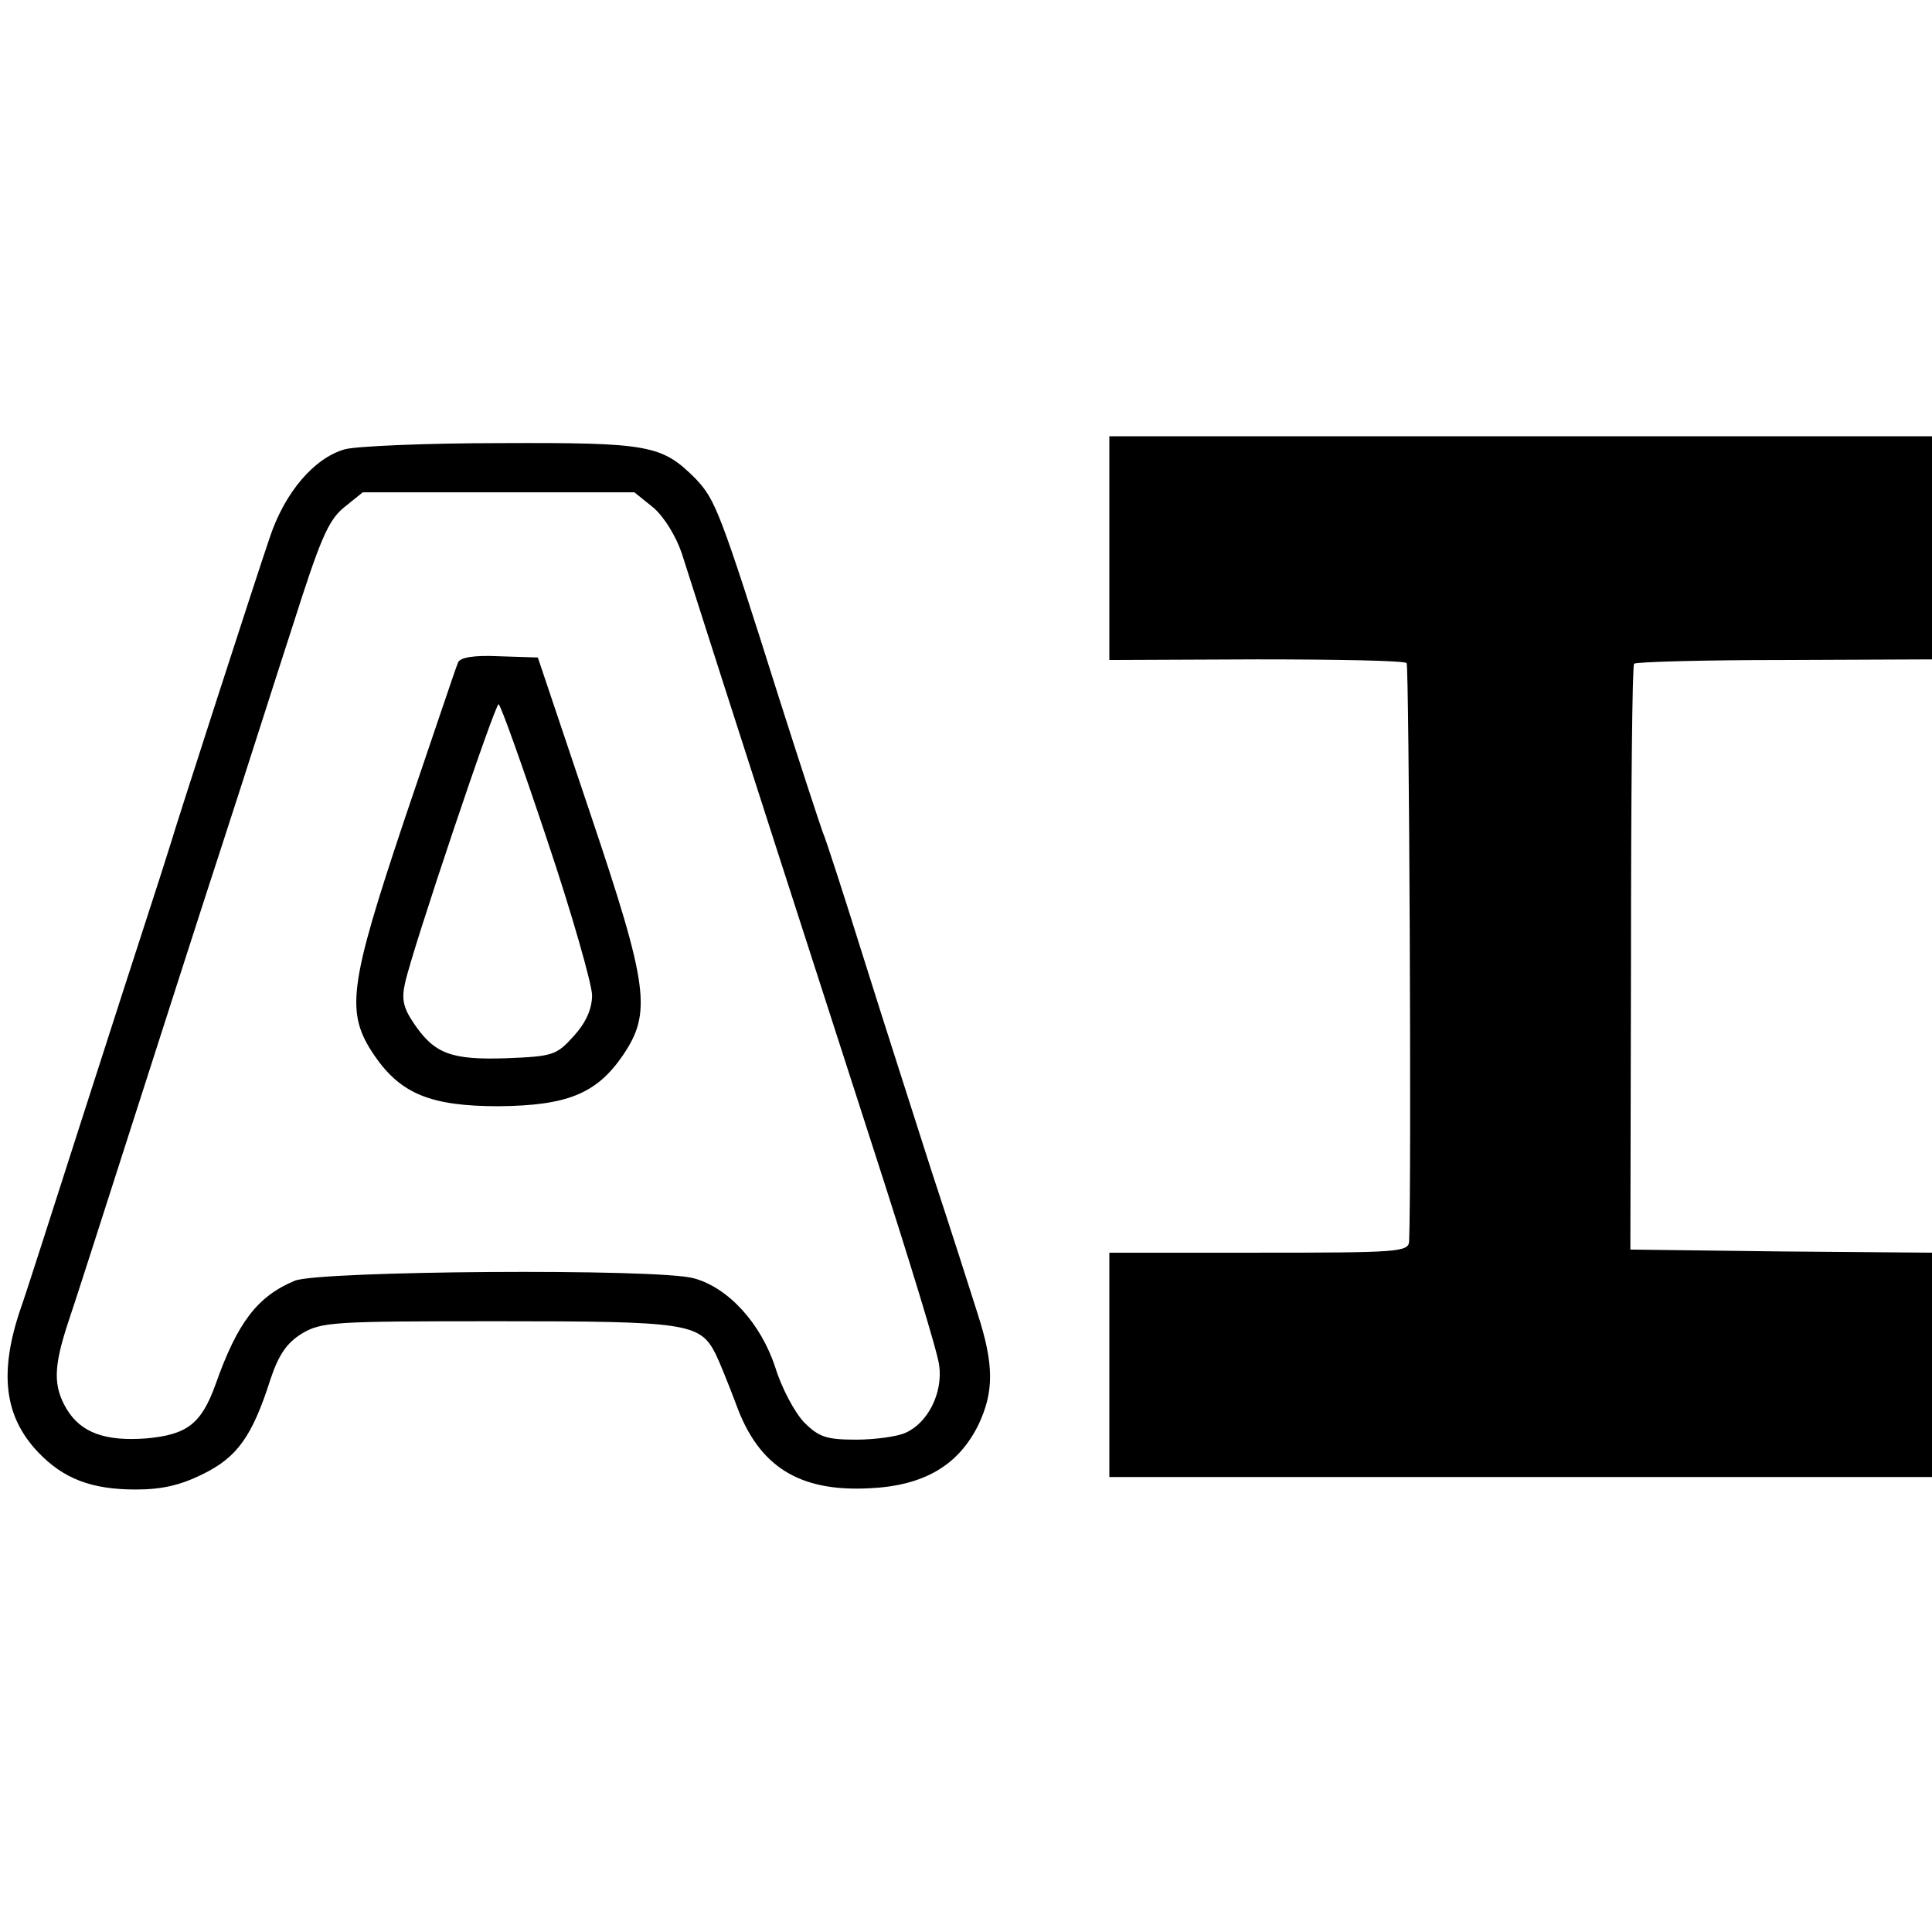 <?xml version="1.0" standalone="no"?>
<!DOCTYPE svg PUBLIC "-//W3C//DTD SVG 20010904//EN"
 "http://www.w3.org/TR/2001/REC-SVG-20010904/DTD/svg10.dtd">
<svg version="1.0" xmlns="http://www.w3.org/2000/svg"
 width="310pt" height="310pt" viewBox="0 0 310 310"
 preserveAspectRatio="xMidYMid meet">
<g transform="translate(0,310) scale(0.1,-0.1)"
fill="#000000" stroke="none">
<path d="M1780 2221 l0 -180 236 1 c129 0 238 -2 241 -6 4 -4 8 -832 4 -928
-1 -17 -19 -18 -241 -18 l-240 0 0 -180 0 -180 660 0 660 0 0 180 0 180 -242
2 -242 3 1 468 c0 257 2 470 5 472 3 3 111 6 242 6 l236 1 0 179 0 179 -660 0
-660 0 0 -179z"/>
<path d="M553 2379 c-49 -14 -96 -69 -120 -141 -22 -64 -156 -479 -158 -488
-1 -3 -15 -48 -32 -100 -17 -52 -68 -210 -113 -350 -45 -140 -88 -275 -97
-300 -35 -103 -26 -173 28 -230 41 -43 86 -60 157 -60 42 0 72 7 108 25 55 27
79 61 108 152 13 39 26 58 50 73 32 19 49 20 315 20 303 0 324 -3 349 -52 6
-12 21 -49 33 -81 36 -100 101 -141 214 -135 88 4 143 37 175 102 25 53 25 96
-1 177 -11 35 -44 138 -74 229 -29 91 -79 246 -110 345 -31 99 -60 189 -65
200 -4 11 -36 108 -70 215 -95 301 -102 318 -134 352 -54 54 -74 58 -313 57
-120 0 -233 -5 -250 -10z m496 -94 c17 -15 36 -46 45 -73 69 -217 226 -703
308 -957 55 -170 103 -326 105 -346 6 -44 -18 -92 -54 -108 -13 -6 -49 -11
-79 -11 -48 0 -60 4 -84 28 -15 16 -36 55 -46 88 -23 70 -75 128 -131 143 -59
16 -601 12 -640 -4 -60 -25 -92 -67 -127 -166 -23 -64 -46 -81 -111 -87 -66
-5 -105 9 -128 47 -22 37 -21 68 2 138 11 32 56 173 101 313 45 140 110 343
145 450 35 107 86 268 115 357 43 135 56 167 81 188 l31 25 218 0 218 0 31
-25z"/>
<path d="M735 2037 c-3 -6 -41 -120 -86 -252 -90 -269 -95 -310 -48 -379 42
-61 90 -81 199 -81 110 1 157 20 199 81 47 69 42 110 -52 389 l-84 250 -62 2
c-41 2 -63 -2 -66 -10z m143 -285 c40 -119 72 -232 72 -249 0 -22 -10 -44 -29
-65 -28 -31 -33 -33 -108 -36 -89 -3 -116 7 -149 56 -17 25 -20 39 -14 65 12
55 144 447 150 447 3 0 38 -98 78 -218z"/>
</g>
</svg>
